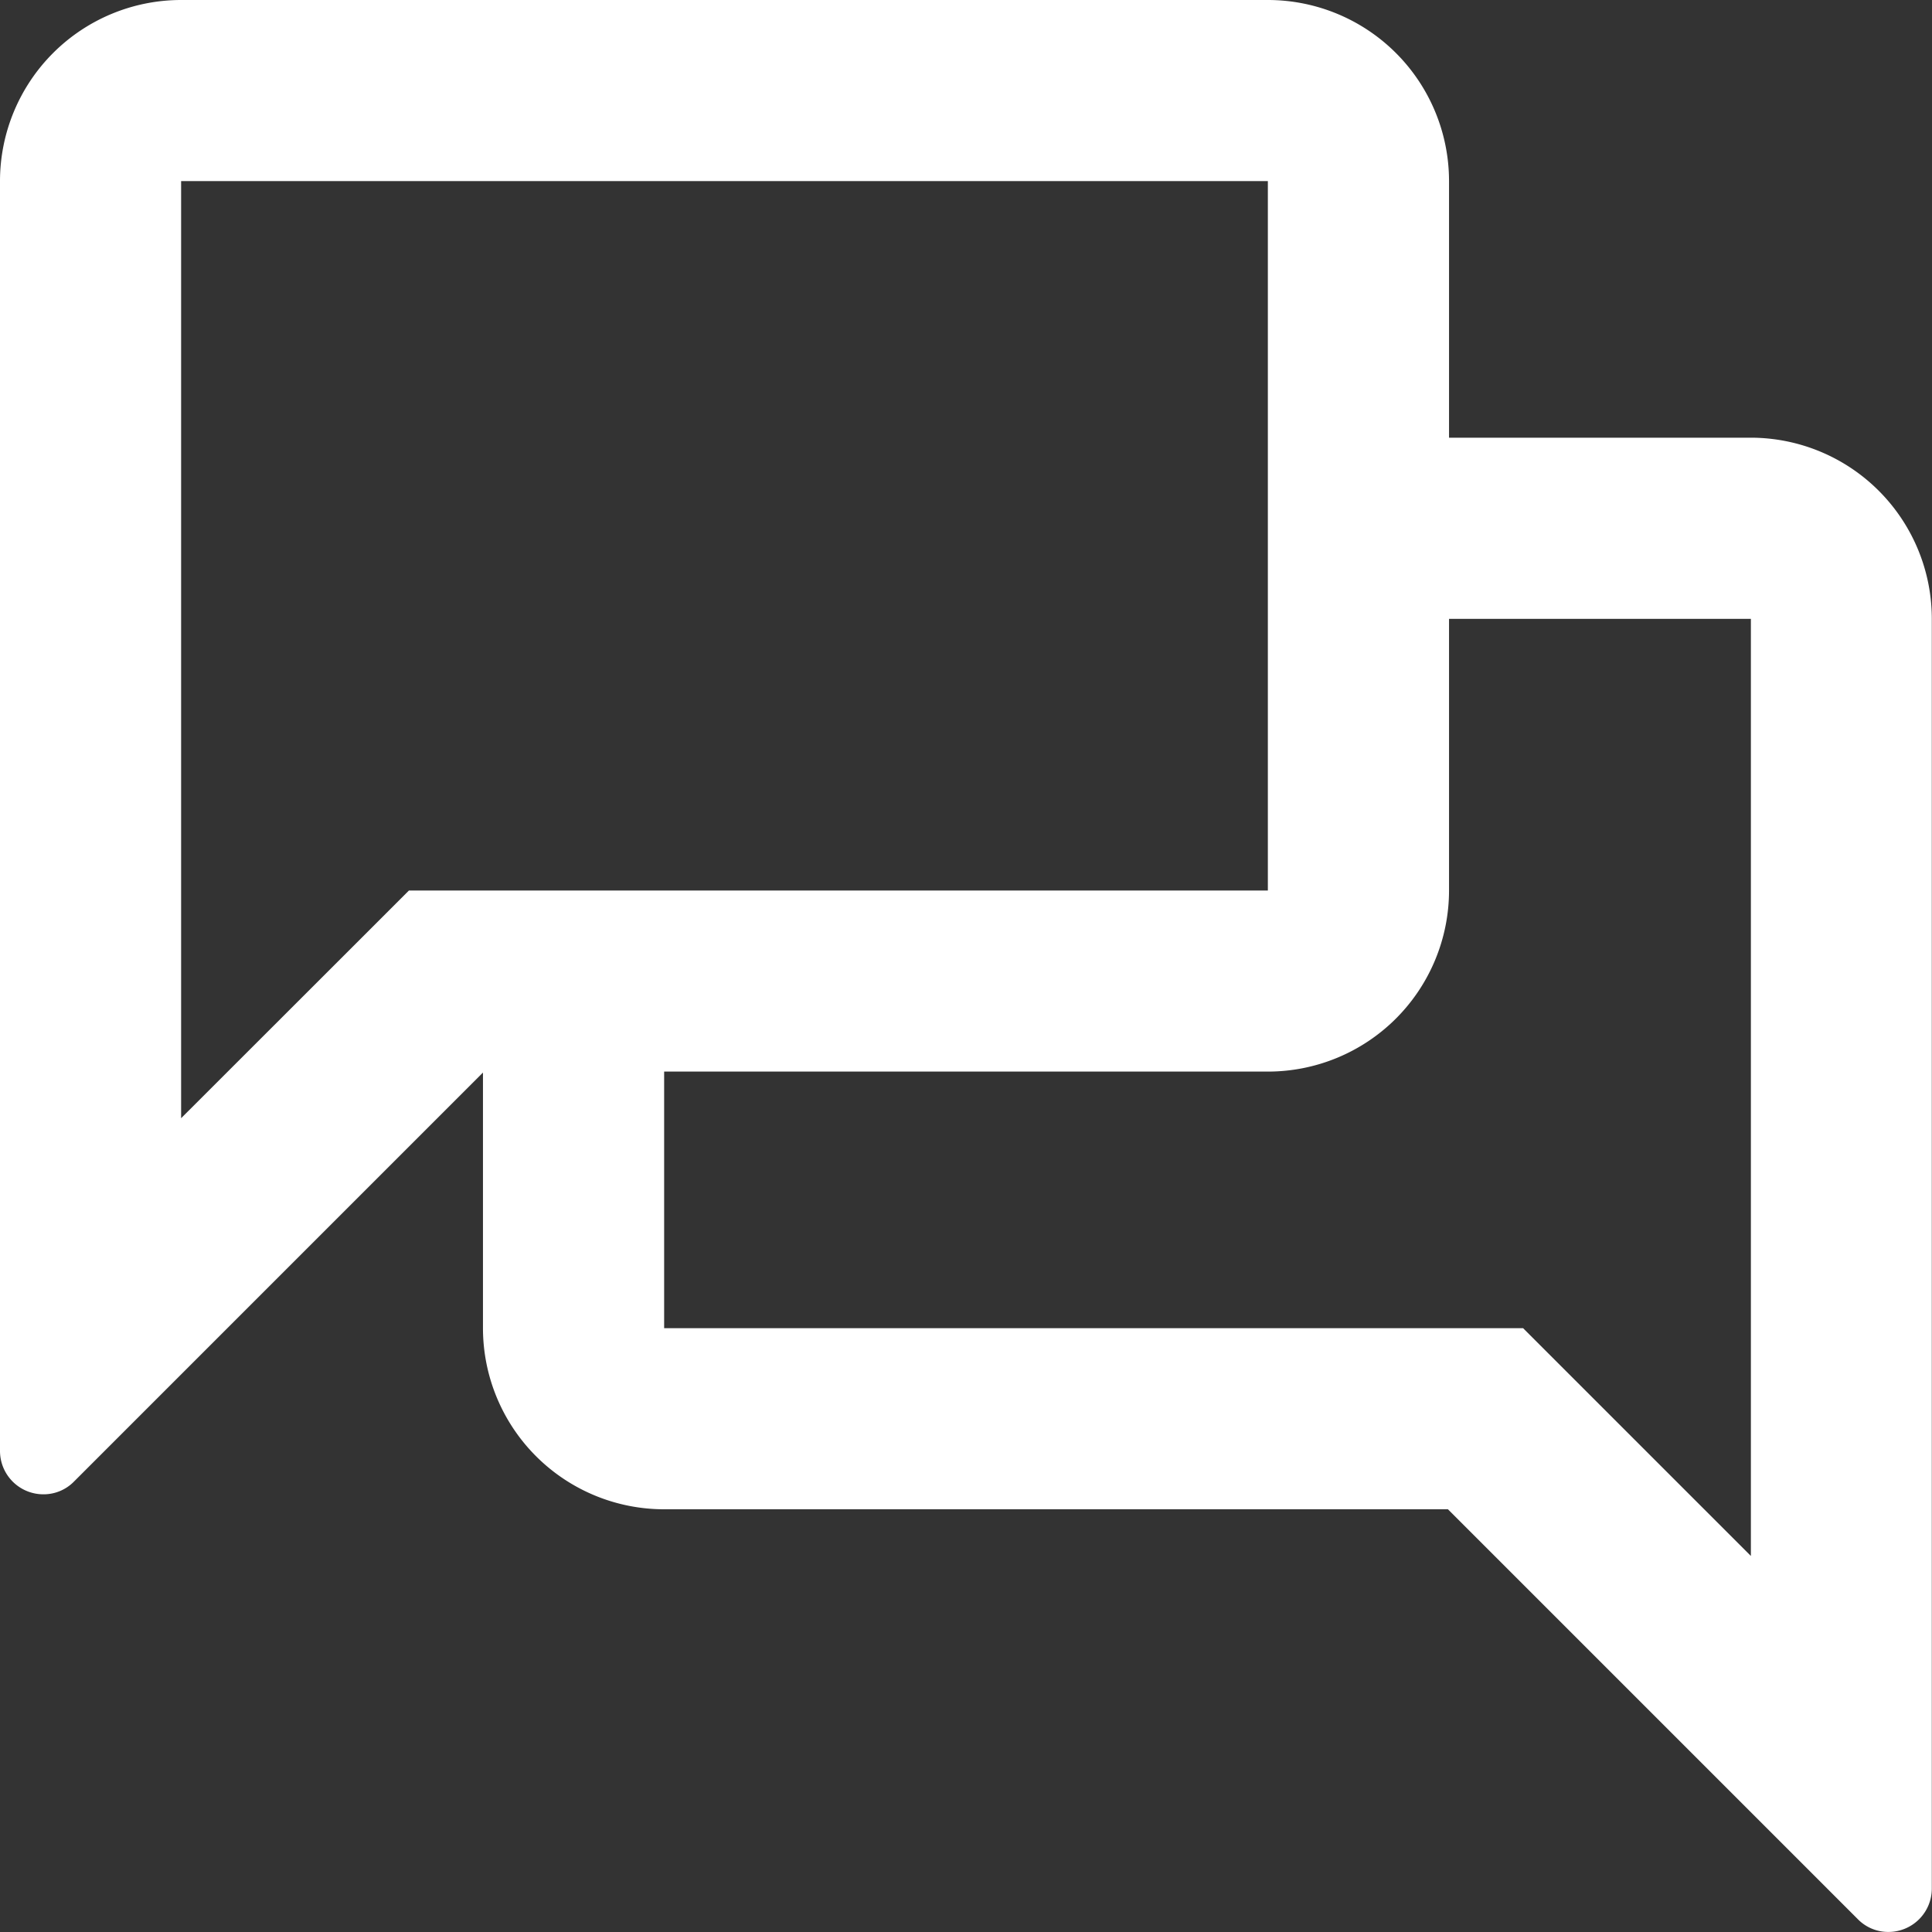 <svg xmlns="http://www.w3.org/2000/svg" width="31.49" height="31.49" viewBox="0 0 31.49 31.49">
  <rect x="0" y="0" width="31.49" height="31.49" fill="#333333" stroke="none"/>
  <path id="chat" d="M28.538,7.134h-4.92V2.952A2.953,2.953,0,0,0,20.665,0H2.952A2.953,2.953,0,0,0,0,2.952V23.647a.707.707,0,0,0,.712.709.692.692,0,0,0,.494-.208l6.666-6.666v4.168A2.953,2.953,0,0,0,10.825,24.6H23.6l6.681,6.681a.692.692,0,0,0,.494.208.707.707,0,0,0,.712-.709V10.087A2.953,2.953,0,0,0,28.538,7.134ZM7.887,14.515H6.665L5.8,15.38,2.952,18.226V2.952H20.665V14.515ZM28.538,25.361,25.69,22.513l-.865-.865h-14V17.466h9.841a2.953,2.953,0,0,0,2.952-2.952V10.087h4.92Z" fill="#fff"/>
</svg>
